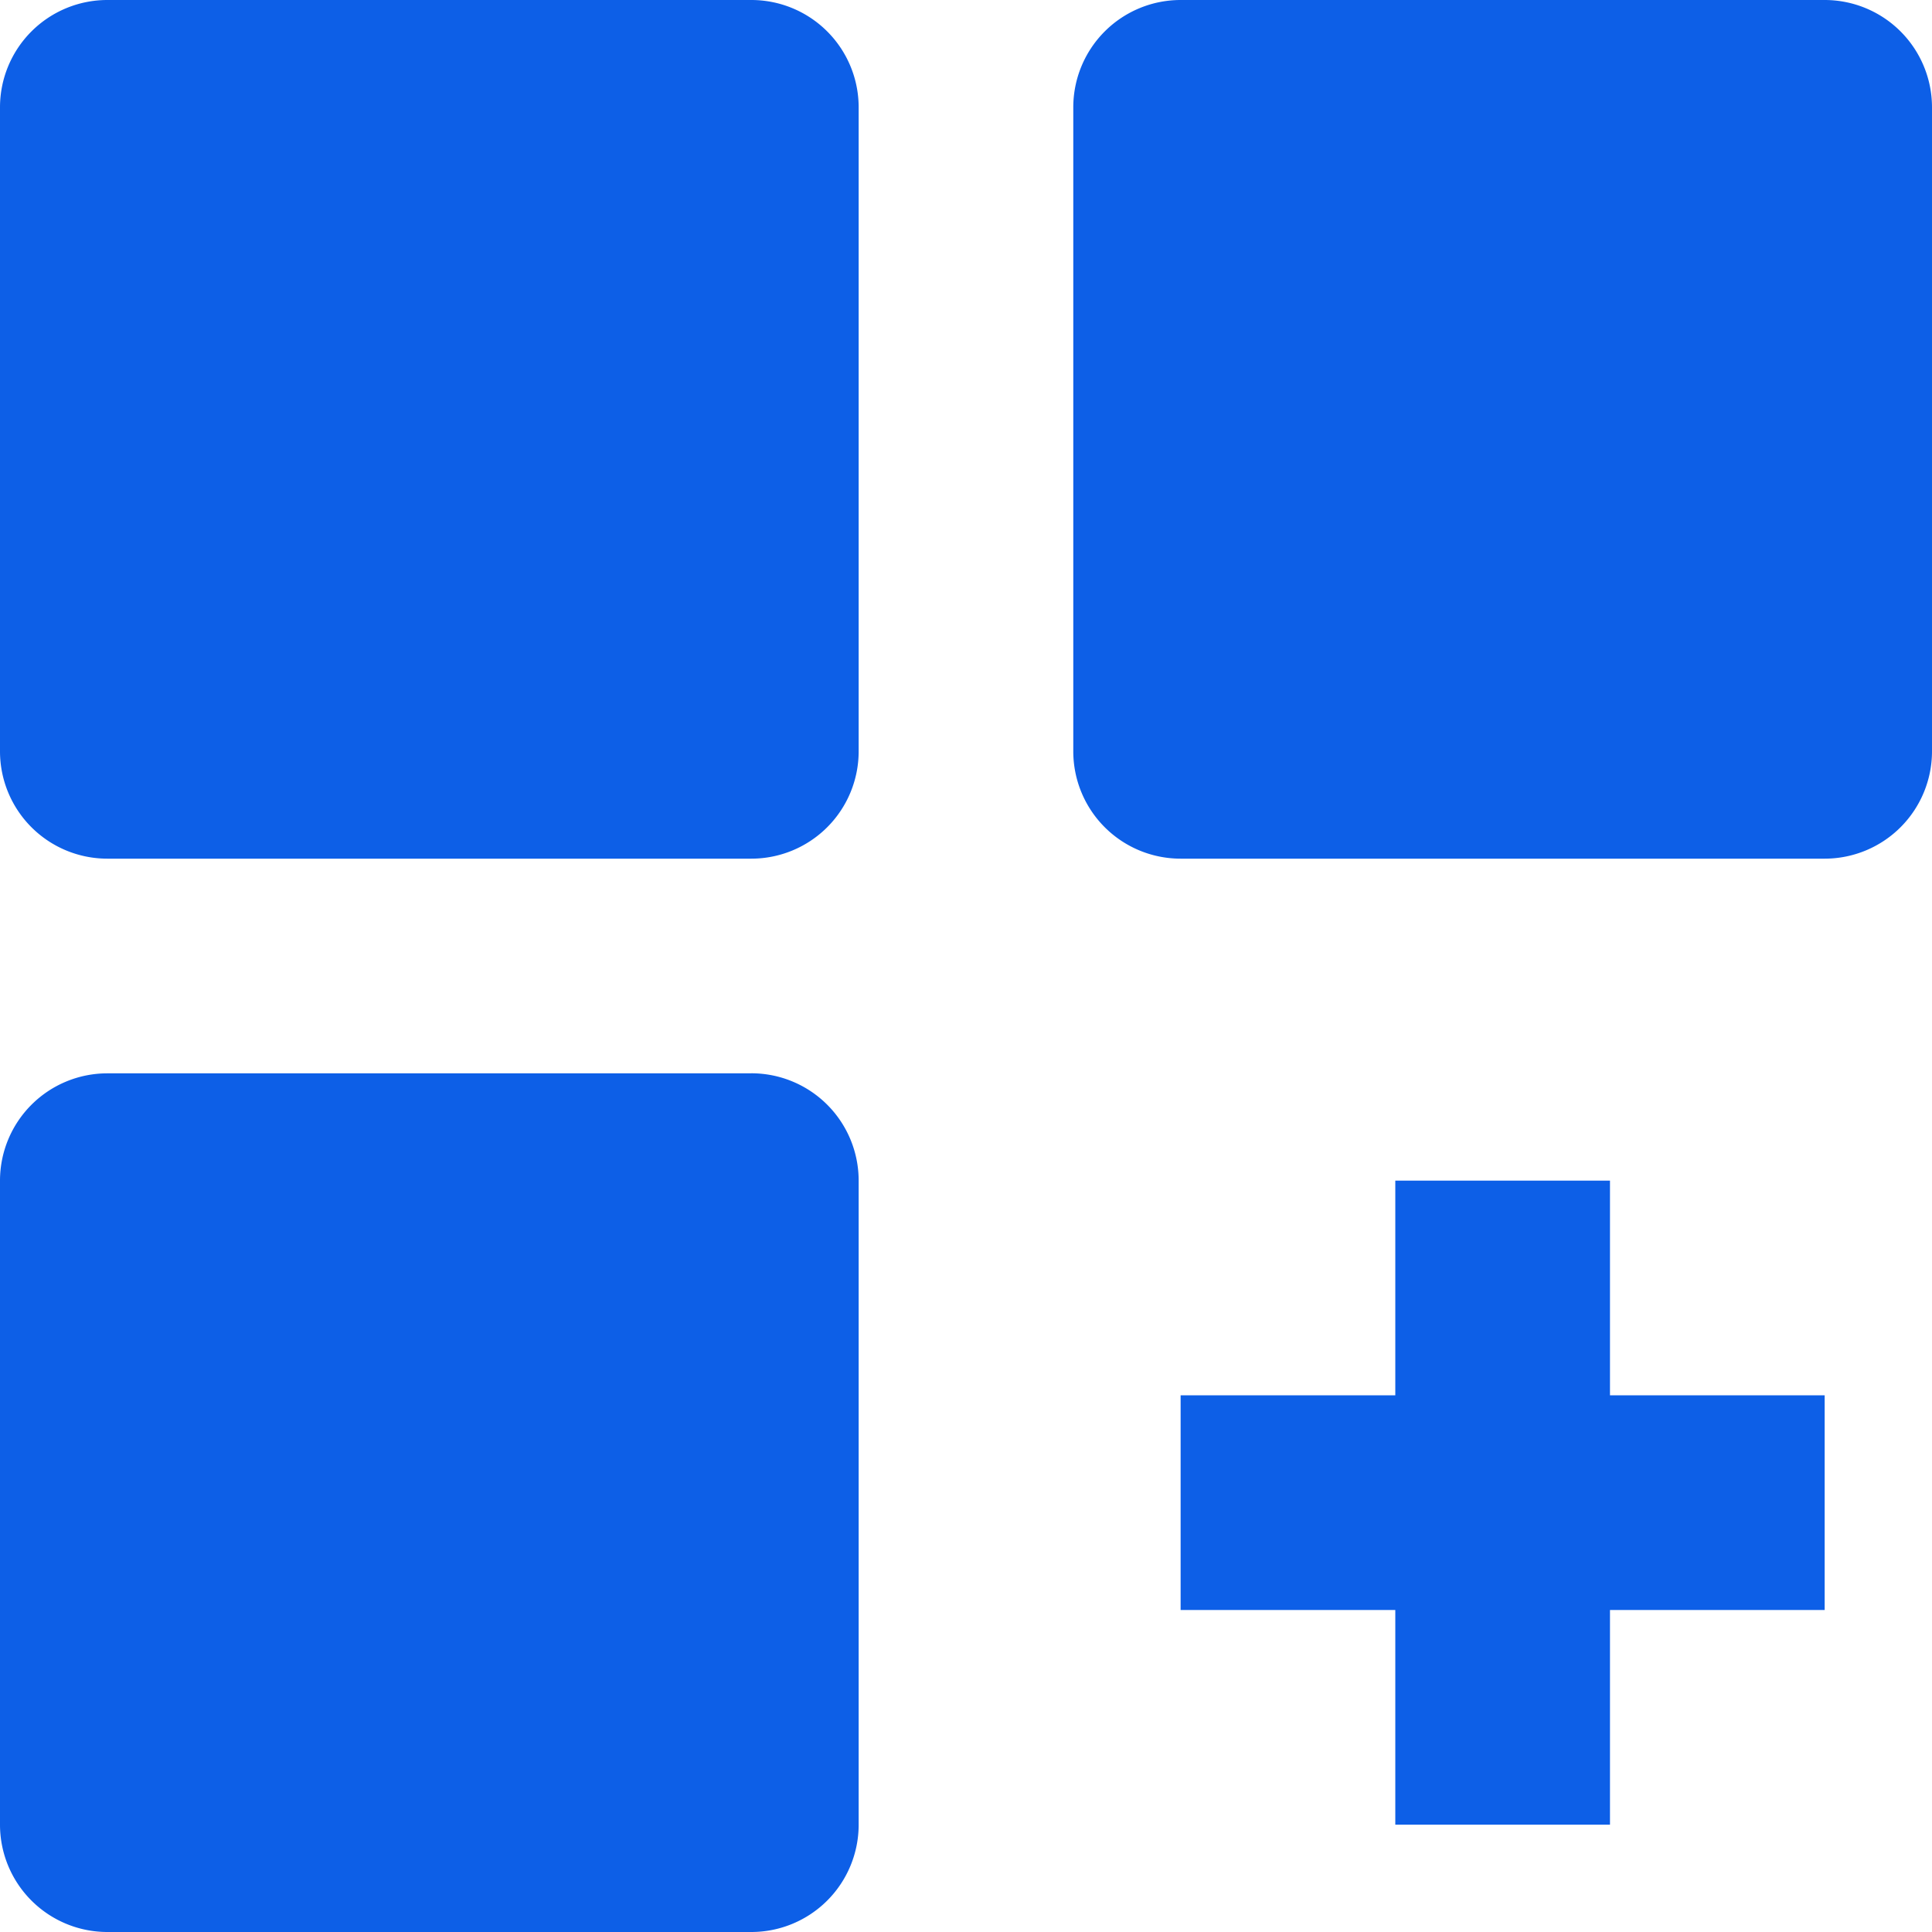 <svg xmlns="http://www.w3.org/2000/svg" xmlns:xlink="http://www.w3.org/1999/xlink" width="34" height="34" viewBox="0 0 34 34">
  <defs>
    <clipPath id="clip-path">
      <rect id="Rectangle_3" data-name="Rectangle 3" width="34" height="34" transform="translate(109 189)" fill="#0d5fe7"/>
    </clipPath>
  </defs>
  <g id="Mask_Group_3" data-name="Mask Group 3" transform="translate(-109 -189)" clip-path="url(#clip-path)">
    <path id="customize" d="M18.889,5.667H7.556A1.889,1.889,0,0,0,5.667,7.556V18.889a1.889,1.889,0,0,0,1.889,1.889H18.889a1.889,1.889,0,0,0,1.889-1.889V7.556a1.889,1.889,0,0,0-1.889-1.889Zm18.889,0H26.444a1.889,1.889,0,0,0-1.889,1.889V18.889a1.889,1.889,0,0,0,1.889,1.889H37.778a1.889,1.889,0,0,0,1.889-1.889V7.556a1.889,1.889,0,0,0-1.889-1.889ZM18.889,24.556H7.556a1.889,1.889,0,0,0-1.889,1.889V37.778a1.889,1.889,0,0,0,1.889,1.889H18.889a1.889,1.889,0,0,0,1.889-1.889V26.444a1.889,1.889,0,0,0-1.889-1.889ZM34,26.444H30.222v3.778H26.444V34h3.778v3.778H34V34h3.778V30.222H34Z" transform="translate(103.333 183.333)" fill="#0d5fe7"/>
  </g>
</svg>
